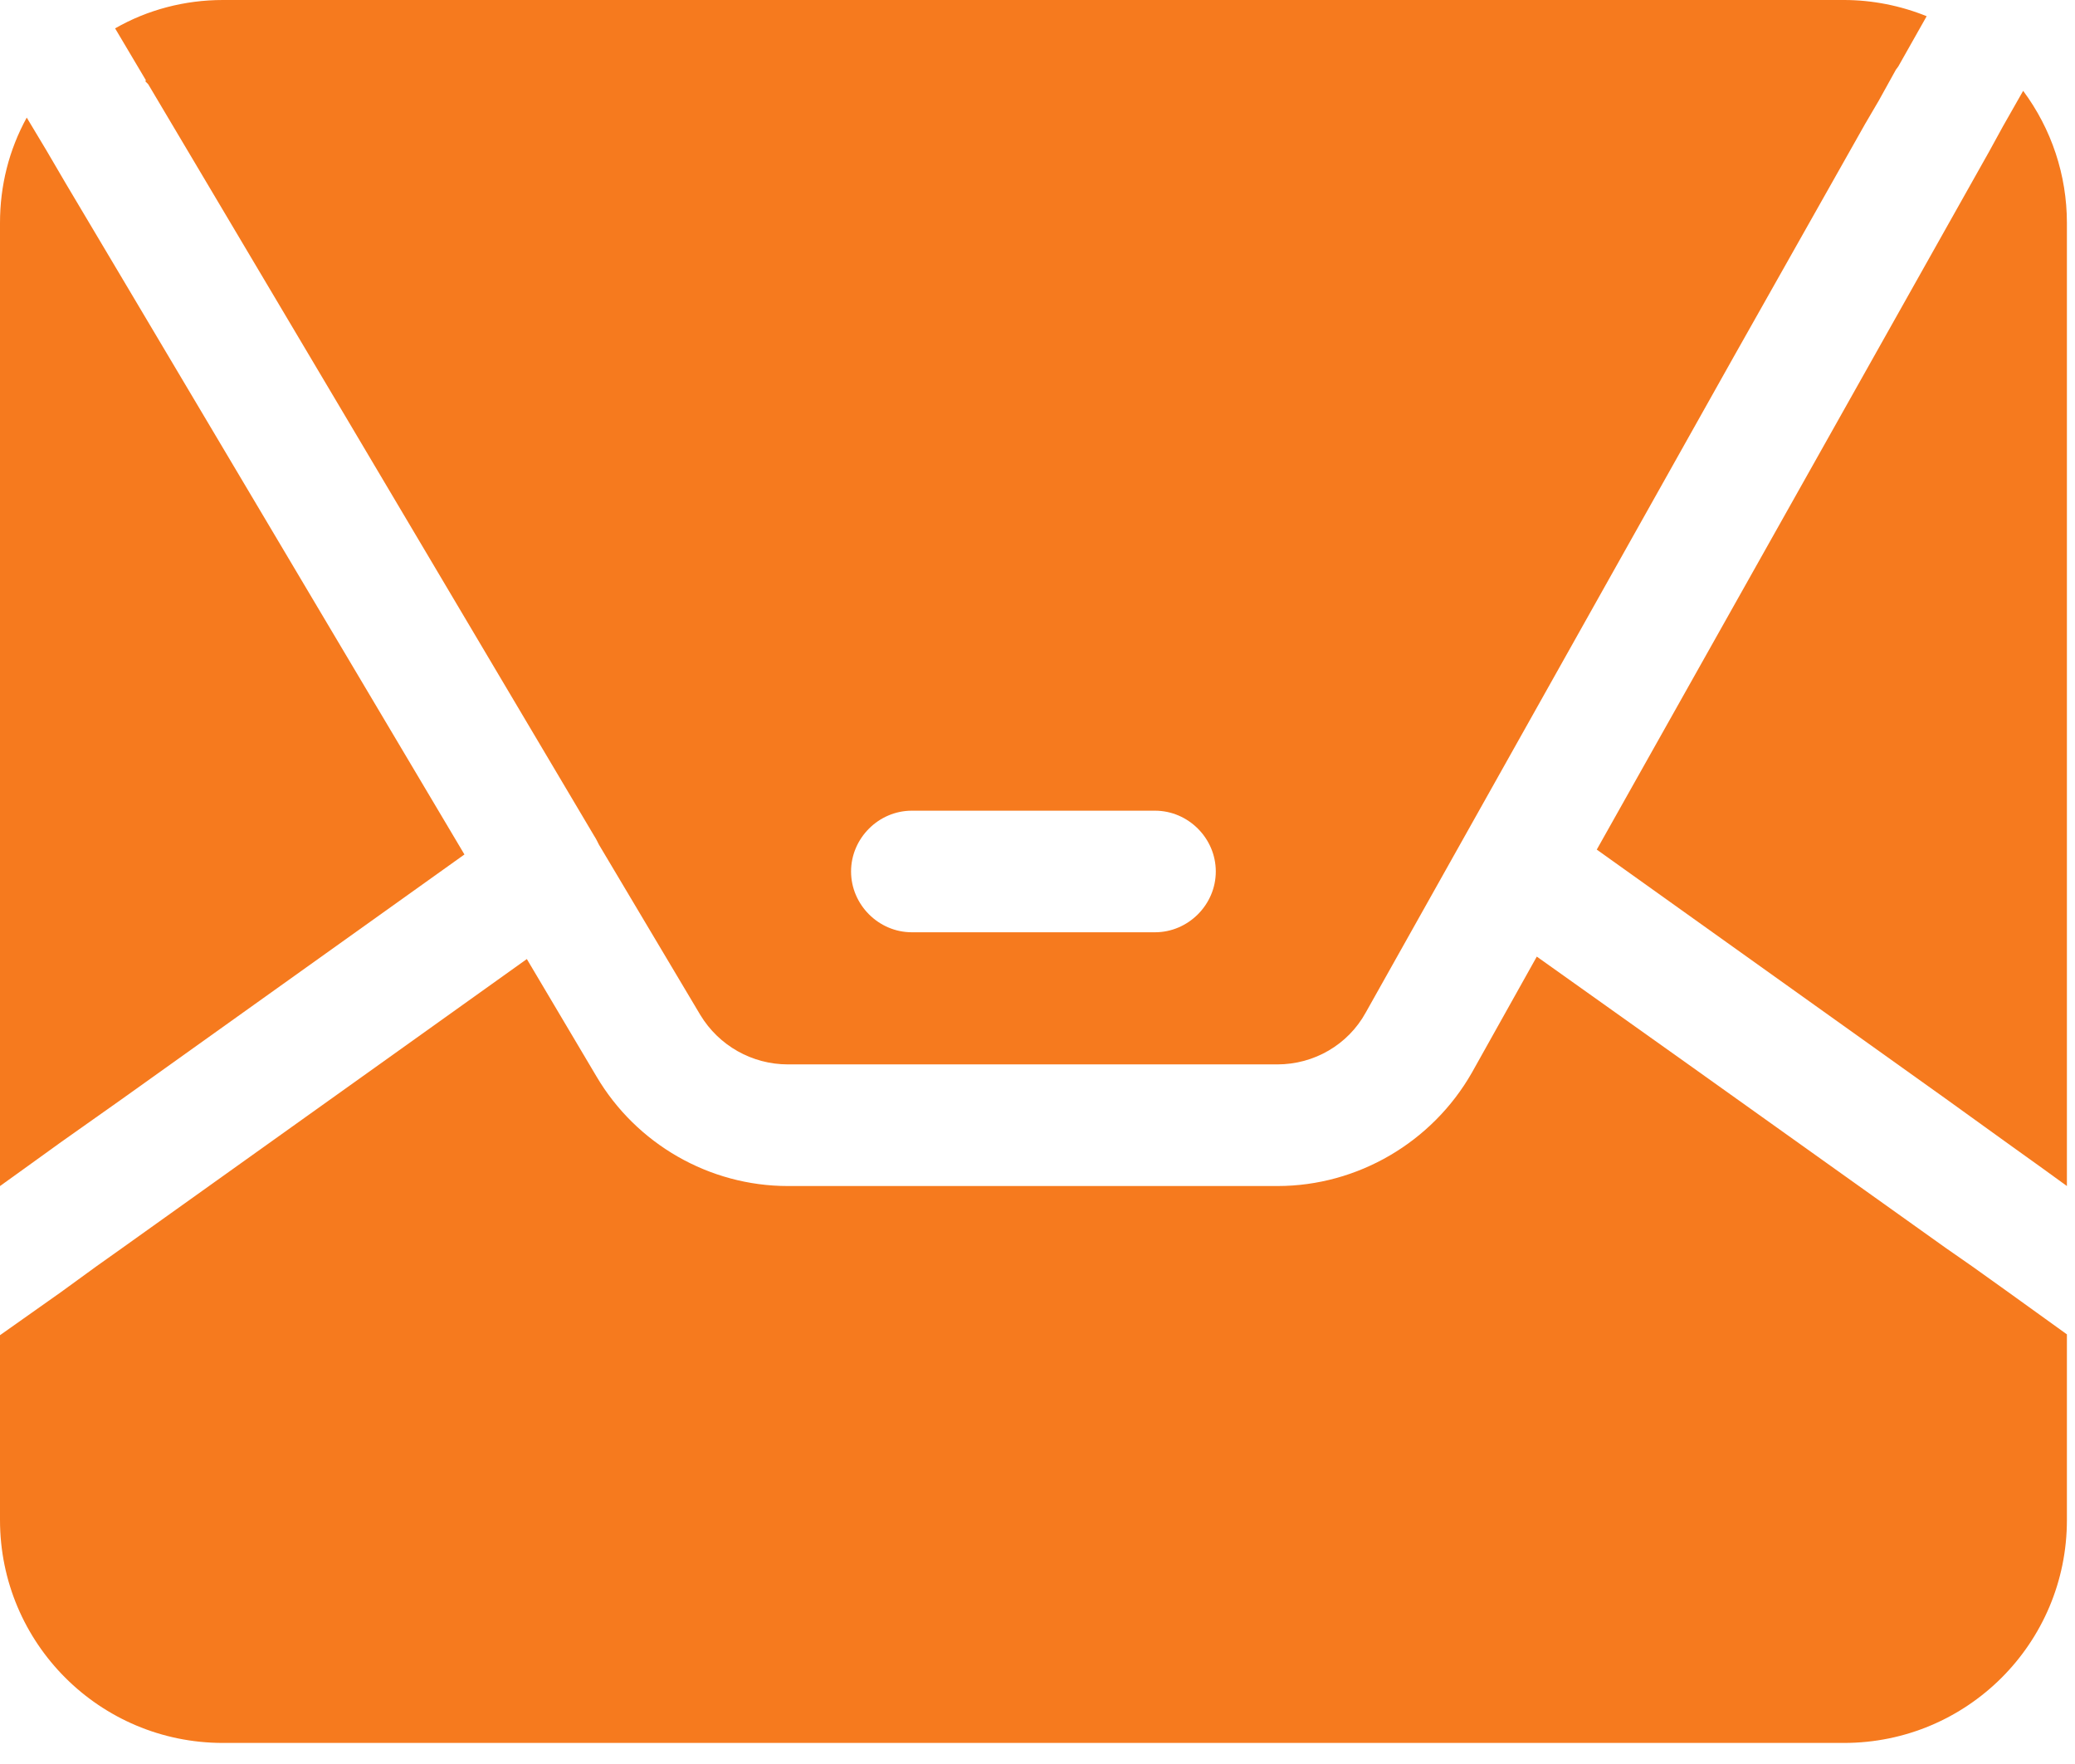 <?xml version="1.0" encoding="UTF-8"?> <svg xmlns="http://www.w3.org/2000/svg" width="80" height="68" viewBox="0 0 80 68" fill="none"><path d="M2.344 44.033L4.687 42.377L17.906 32.939L4.687 10.689L2.531 7.064L1.781 5.783L1.031 4.533C0.344 5.783 0 7.158 0 8.596V45.721L1 45.002L2.344 44.033Z" fill="#F67A1E"></path><path d="M8.594 67.188H71.094C75.844 67.188 79.688 63.345 79.688 58.595V51.438L77.344 49.751L76.031 48.813L75 48.095L65.094 41.032L59.25 36.876L56.75 41.345C55.219 44.032 52.344 45.72 49.25 45.72H30.375C27.344 45.72 24.531 44.095 23 41.501L20.312 36.97L14.625 41.032L4.688 48.126L3.719 48.814L2.344 49.814L0 51.47V58.595C0 63.345 3.844 67.188 8.594 67.188Z" fill="#F67A1E"></path><path d="M5.714 3.247L13.25 15.938L22.906 32.219C22.968 32.312 23.031 32.437 23.093 32.562L27 39.125C27.718 40.312 29 41.031 30.375 41.031H49.249C50.656 41.031 51.968 40.281 52.656 39.031L66.844 13.75L71.906 4.781L72.437 3.875L73.094 2.688L73.187 2.562L74.281 0.625C73.281 0.219 72.187 0 71.094 0H8.594C7.125 0 5.688 0.375 4.438 1.094L5.625 3.094C5.625 3.125 5.594 3.125 5.594 3.125L5.714 3.247ZM35.155 31.251H44.53C45.812 31.251 46.874 32.313 46.874 33.594C46.874 34.876 45.812 35.938 44.53 35.938H35.155C33.874 35.938 32.812 34.876 32.812 33.594C32.812 32.313 33.874 31.251 35.155 31.251Z" fill="#F67A1E"></path><path d="M77.344 44.032L78.782 45.063L79.688 45.72V8.595C79.688 6.751 79.094 4.97 78.001 3.501L77.219 4.876L76.688 5.845L75.001 8.845L61.562 32.751L75.001 42.344L77.344 44.032Z" fill="#F67A1E"></path></svg> 